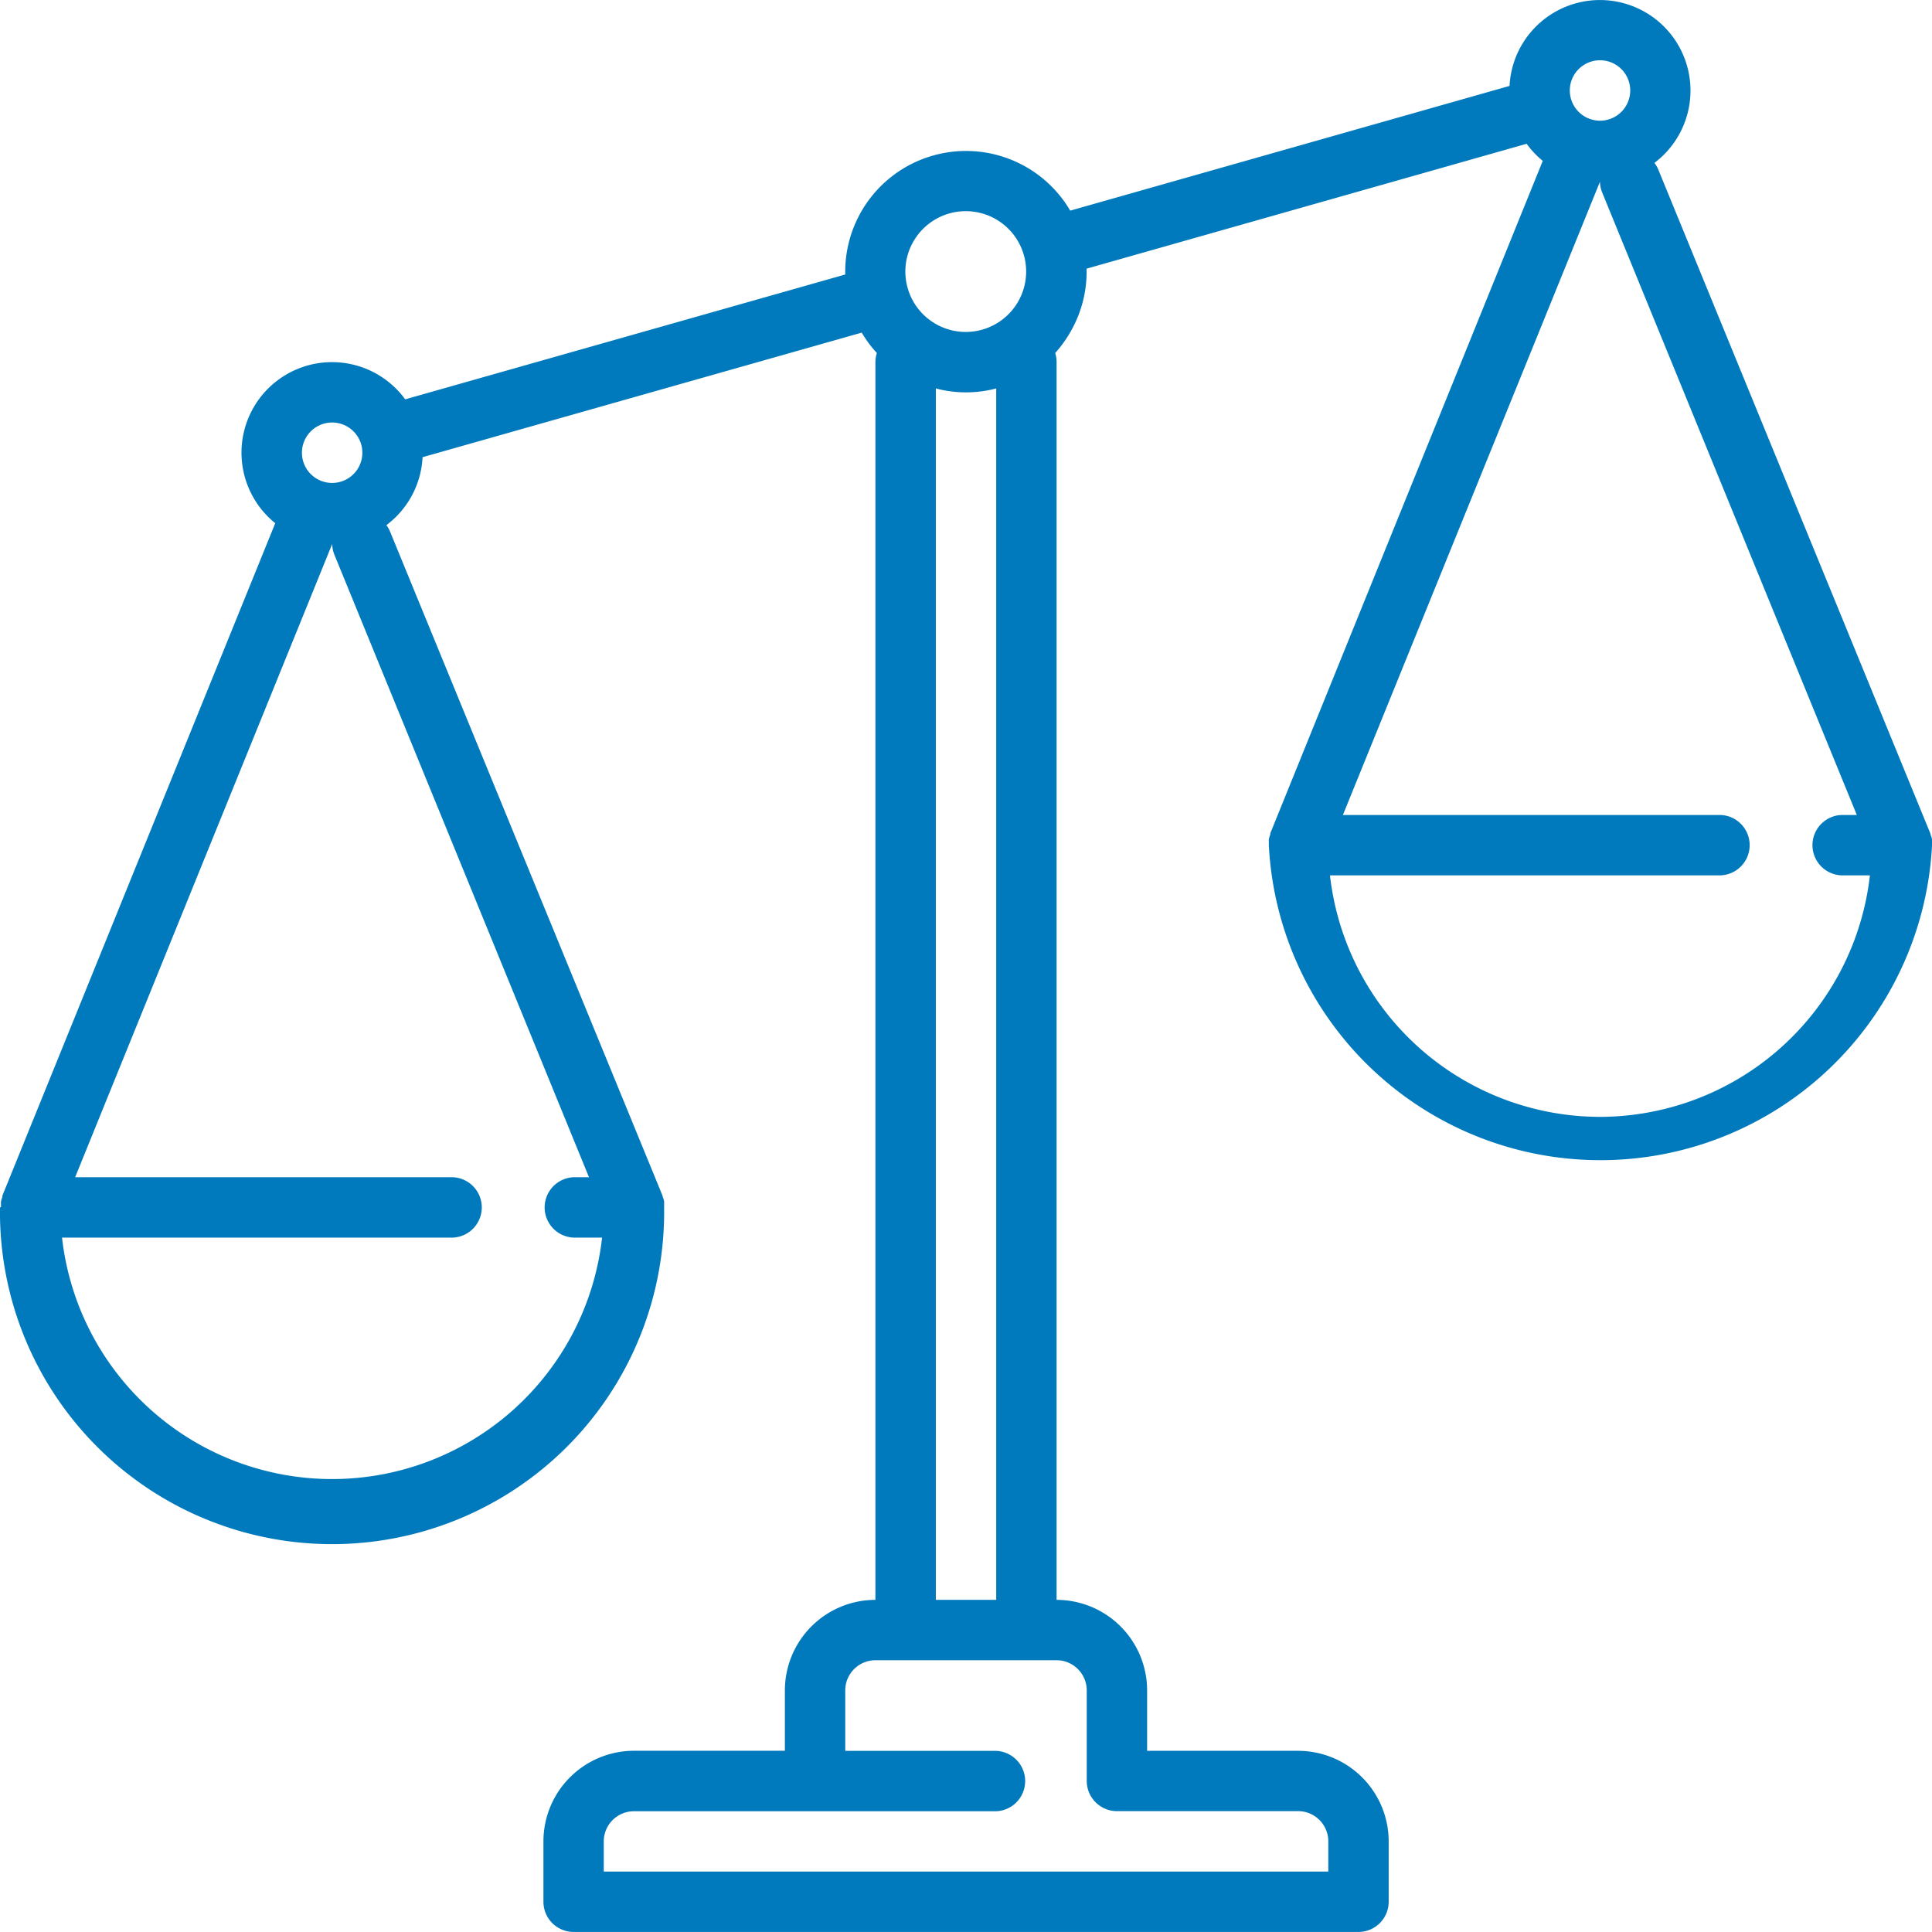 <svg xmlns="http://www.w3.org/2000/svg" width="36" height="35.999" viewBox="0 0 36 35.999">
  <path id="scales" d="M36,15.753h0v-.109a.125.125,0,0,0-.008-.032c0-.01,0-.014-.005-.021s-.009-.028-.015-.042v-.01h0L30.9,3.162a.562.562,0,0,0-.072-.125,1.687,1.687,0,1,0-2.7-1.434L19.942,3.927a2.251,2.251,0,0,0-4.192,1.19L7.55,7.443A1.687,1.687,0,1,0,5.129,9.751L.045,22.28h0V22.3a.153.153,0,0,1-.014.039c0,.013,0,.015-.006.022s0,.021-.007.031a.171.171,0,0,0,0,.032v.064C.018,22.5,0,22.5,0,22.5H0v.008a6.188,6.188,0,1,0,12.375,0V22.5h0v-.109a.125.125,0,0,0-.008-.032c0-.01,0-.014-.005-.021s-.009-.028-.015-.042v-.01h0L7.27,9.912a.562.562,0,0,0-.07-.125,1.686,1.686,0,0,0,.674-1.266L16.057,6.2a2.231,2.231,0,0,0,.282.38.569.569,0,0,0-.027.172V29.813A1.689,1.689,0,0,0,14.625,31.5v1.125H11.813a1.689,1.689,0,0,0-1.687,1.688v1.125a.563.563,0,0,0,.563.563H25.313a.563.563,0,0,0,.563-.562V34.313a1.689,1.689,0,0,0-1.687-1.687H21.375V31.5a1.689,1.689,0,0,0-1.687-1.687V6.75a.562.562,0,0,0-.026-.17,2.27,2.27,0,0,0,.3-.422,2.236,2.236,0,0,0,.285-1.15l8.2-2.327a1.7,1.7,0,0,0,.3.319L23.67,15.53h0v.017a.153.153,0,0,1-.014.039c0,.013,0,.015-.006.022s0,.021-.007.031a.171.171,0,0,0,0,.032v.076h0v.008A6.187,6.187,0,0,0,36,15.76S36,15.755,36,15.753ZM29.813,1.125a.563.563,0,1,1-.562.563A.563.563,0,0,1,29.813,1.125Zm-12.8,3.389a1.125,1.125,0,0,1,2.065.241h0a1.125,1.125,0,0,1-2.165.614h0a1.118,1.118,0,0,1,.1-.855ZM6.188,7.875a.563.563,0,1,1-.562.563.563.563,0,0,1,.562-.563Zm4.787,14.063h-.287a.563.563,0,0,0,0,1.125h.531a5.063,5.063,0,0,1-10.063,0H8.438a.563.563,0,0,0,0-1.125H1.4l4.79-11.8a.561.561,0,0,0,.041.2ZM20.25,31.5v1.687h0a.563.563,0,0,0,.563.563h3.375a.563.563,0,0,1,.563.563v.563H11.25v-.562a.563.563,0,0,1,.563-.562h6.75a.563.563,0,0,0,0-1.125H15.75V31.5a.563.563,0,0,1,.563-.562h3.375a.563.563,0,0,1,.562.562Zm-2.812-1.687V7.24a2.2,2.2,0,0,0,1.125,0V29.813Zm12.375-9a5.07,5.07,0,0,1-5.031-4.5h7.281a.563.563,0,0,0,0-1.125h-7.04l4.79-11.8a.561.561,0,0,0,.041.2l4.745,11.6h-.287a.563.563,0,0,0,0,1.125h.531a5.07,5.07,0,0,1-5.03,4.5Z" transform="translate(0 -0.002)" fill="#007abc"/>
</svg>
